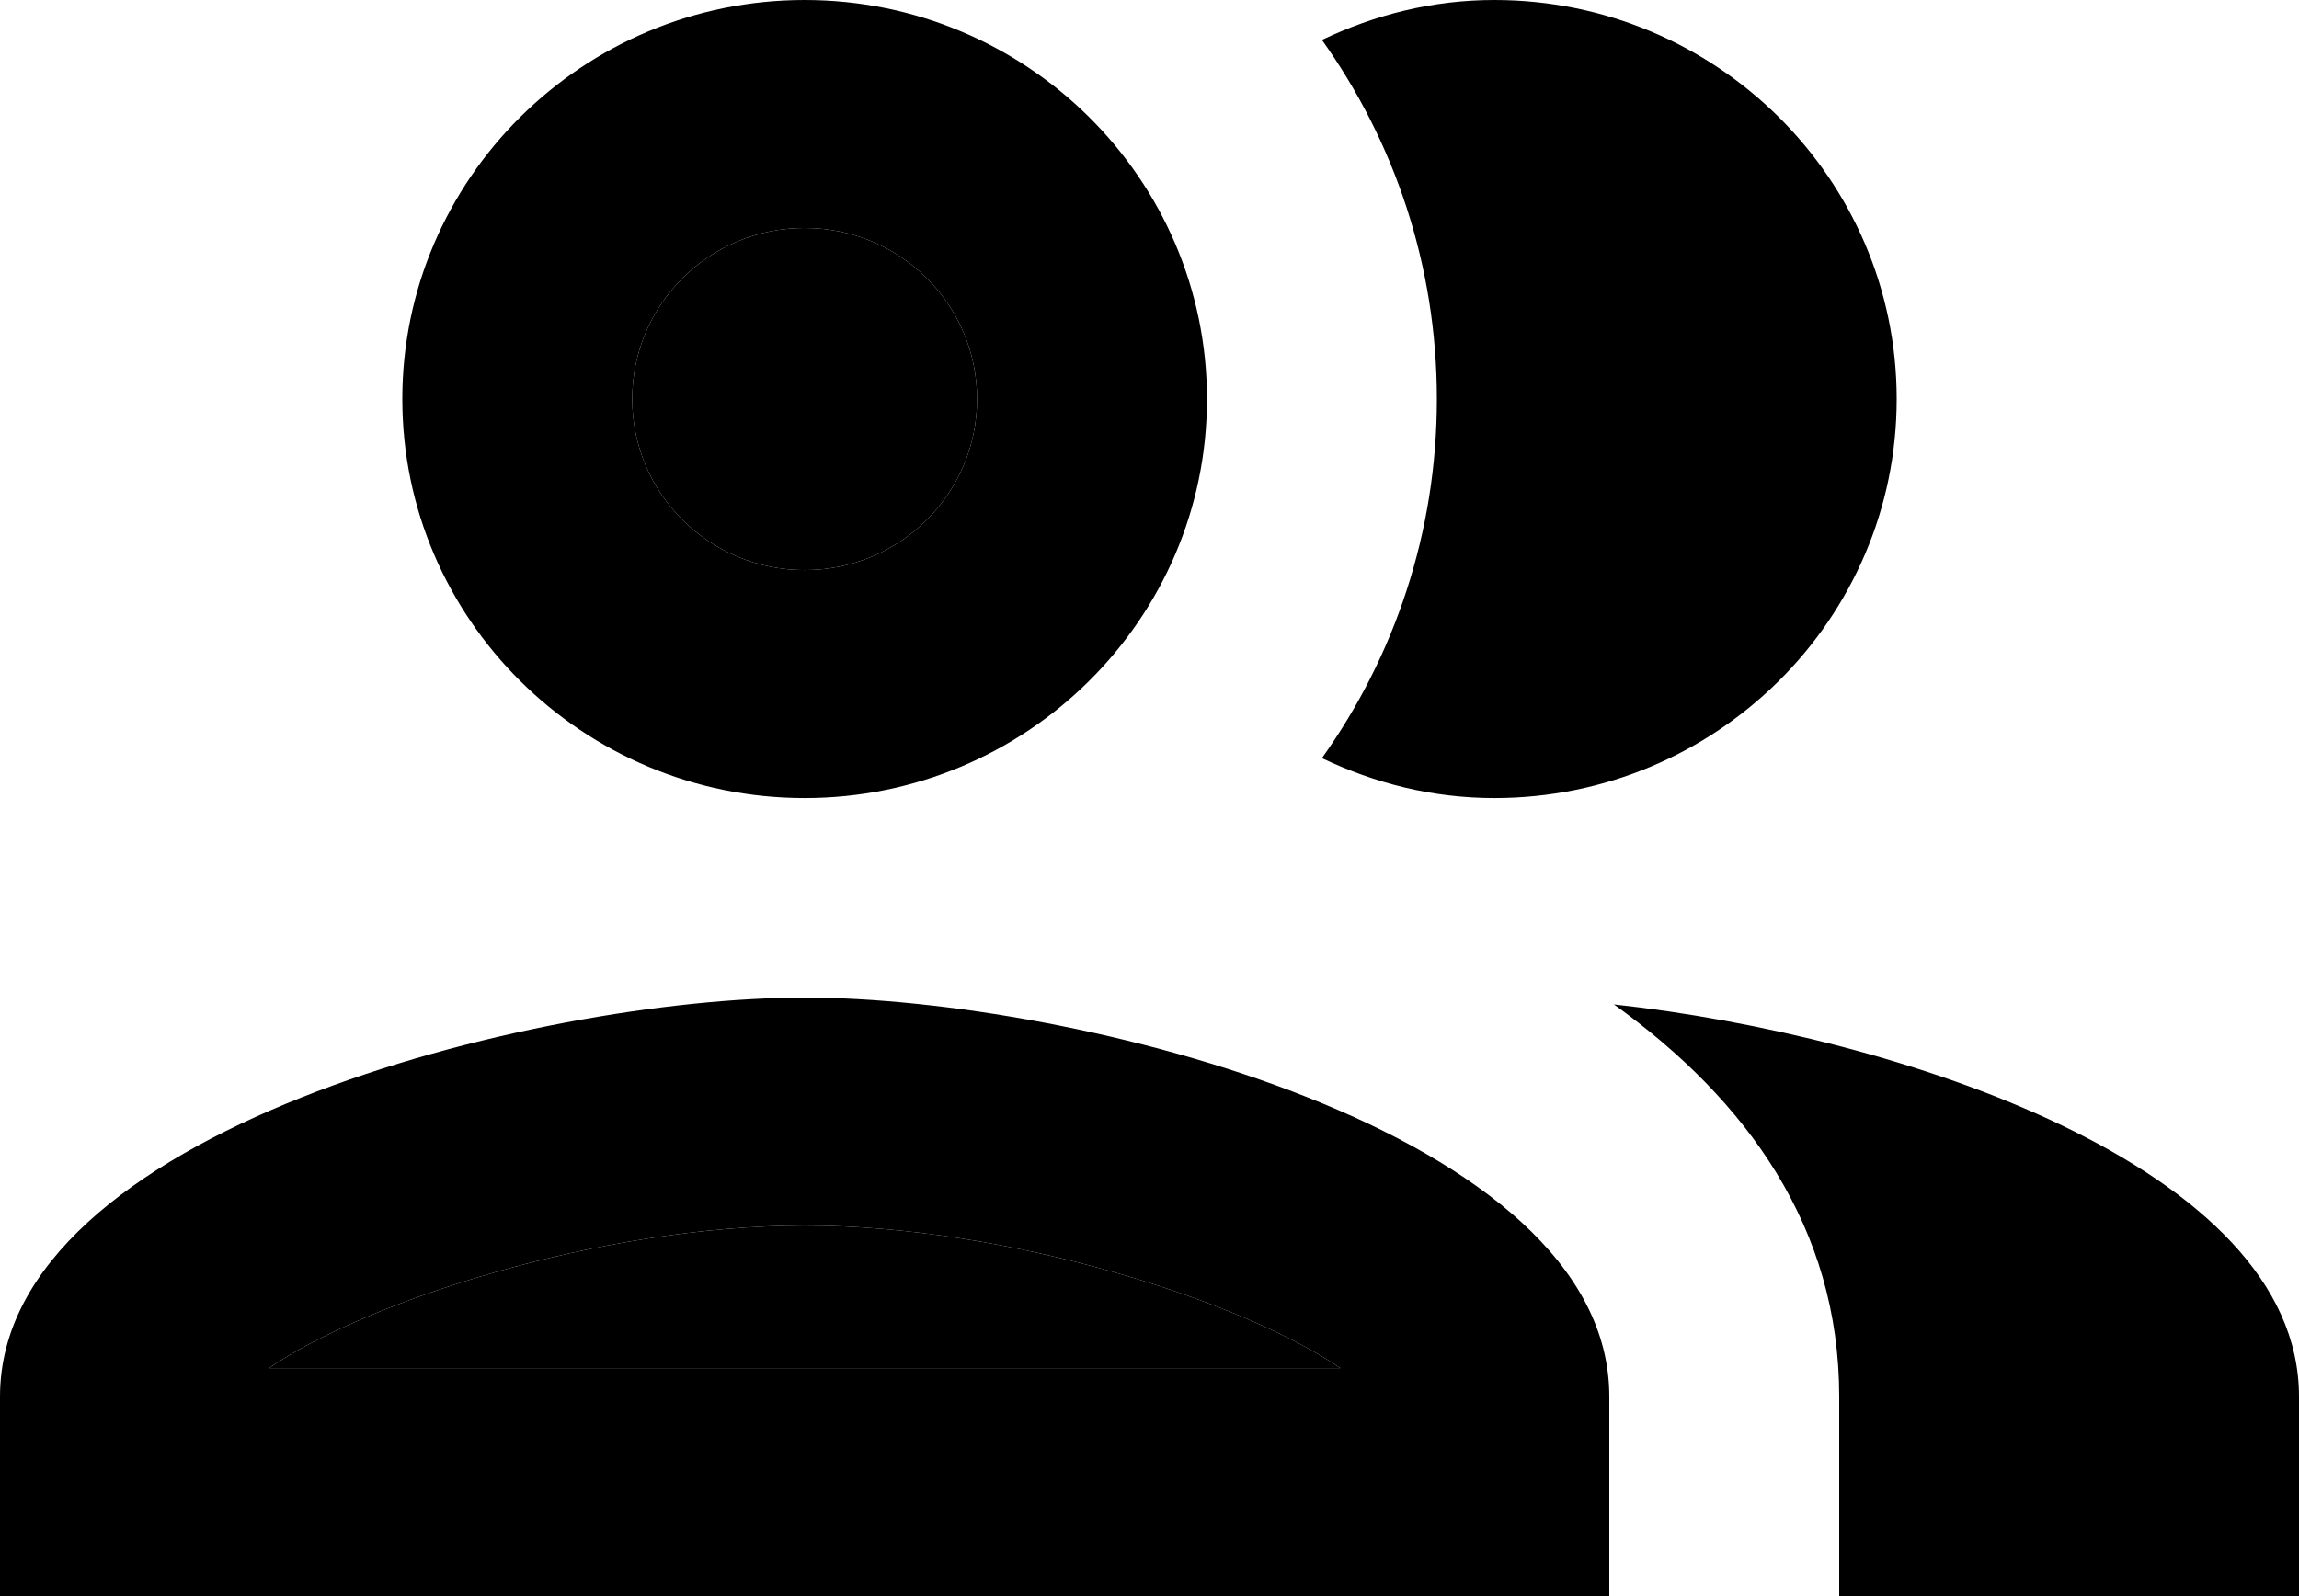 <svg width="36" height="25" viewBox="0 0 36 25" fill="none" xmlns="http://www.w3.org/2000/svg">
<path d="M12.6 15.625C8.388 15.625 0 17.714 0 21.875L0 25L25.2 25V21.875C25.2 17.714 16.812 15.625 12.6 15.625ZM4.212 21.429C5.724 20.393 9.378 19.196 12.6 19.196C15.822 19.196 19.476 20.393 20.988 21.429L4.212 21.429ZM12.6 12.5C16.074 12.5 18.9 9.696 18.9 6.25C18.9 2.804 16.074 0 12.6 0C9.126 0 6.3 2.804 6.3 6.25C6.3 9.696 9.126 12.5 12.6 12.5ZM12.6 3.571C14.094 3.571 15.3 4.768 15.3 6.25C15.3 7.732 14.094 8.929 12.6 8.929C11.106 8.929 9.9 7.732 9.9 6.25C9.9 4.768 11.106 3.571 12.6 3.571ZM25.272 15.732C27.36 17.232 28.8 19.232 28.8 21.875V25H36V21.875C36 18.268 29.7 16.214 25.272 15.732ZM23.4 12.5C26.874 12.5 29.7 9.696 29.7 6.25C29.7 2.804 26.874 0 23.4 0C22.428 0 21.528 0.232 20.7 0.625C21.834 2.214 22.5 4.161 22.5 6.25C22.5 8.339 21.834 10.286 20.7 11.875C21.528 12.268 22.428 12.5 23.4 12.5Z" fill="black"/>
<path d="M12.6 3.571C14.094 3.571 15.3 4.768 15.3 6.25C15.3 7.732 14.094 8.929 12.6 8.929C11.106 8.929 9.9 7.732 9.9 6.25C9.9 4.768 11.106 3.571 12.6 3.571Z" fill="black"/>
<path d="M4.212 21.429C5.724 20.393 9.378 19.196 12.6 19.196C15.822 19.196 19.476 20.393 20.988 21.429L4.212 21.429Z" fill="black"/>
</svg>
